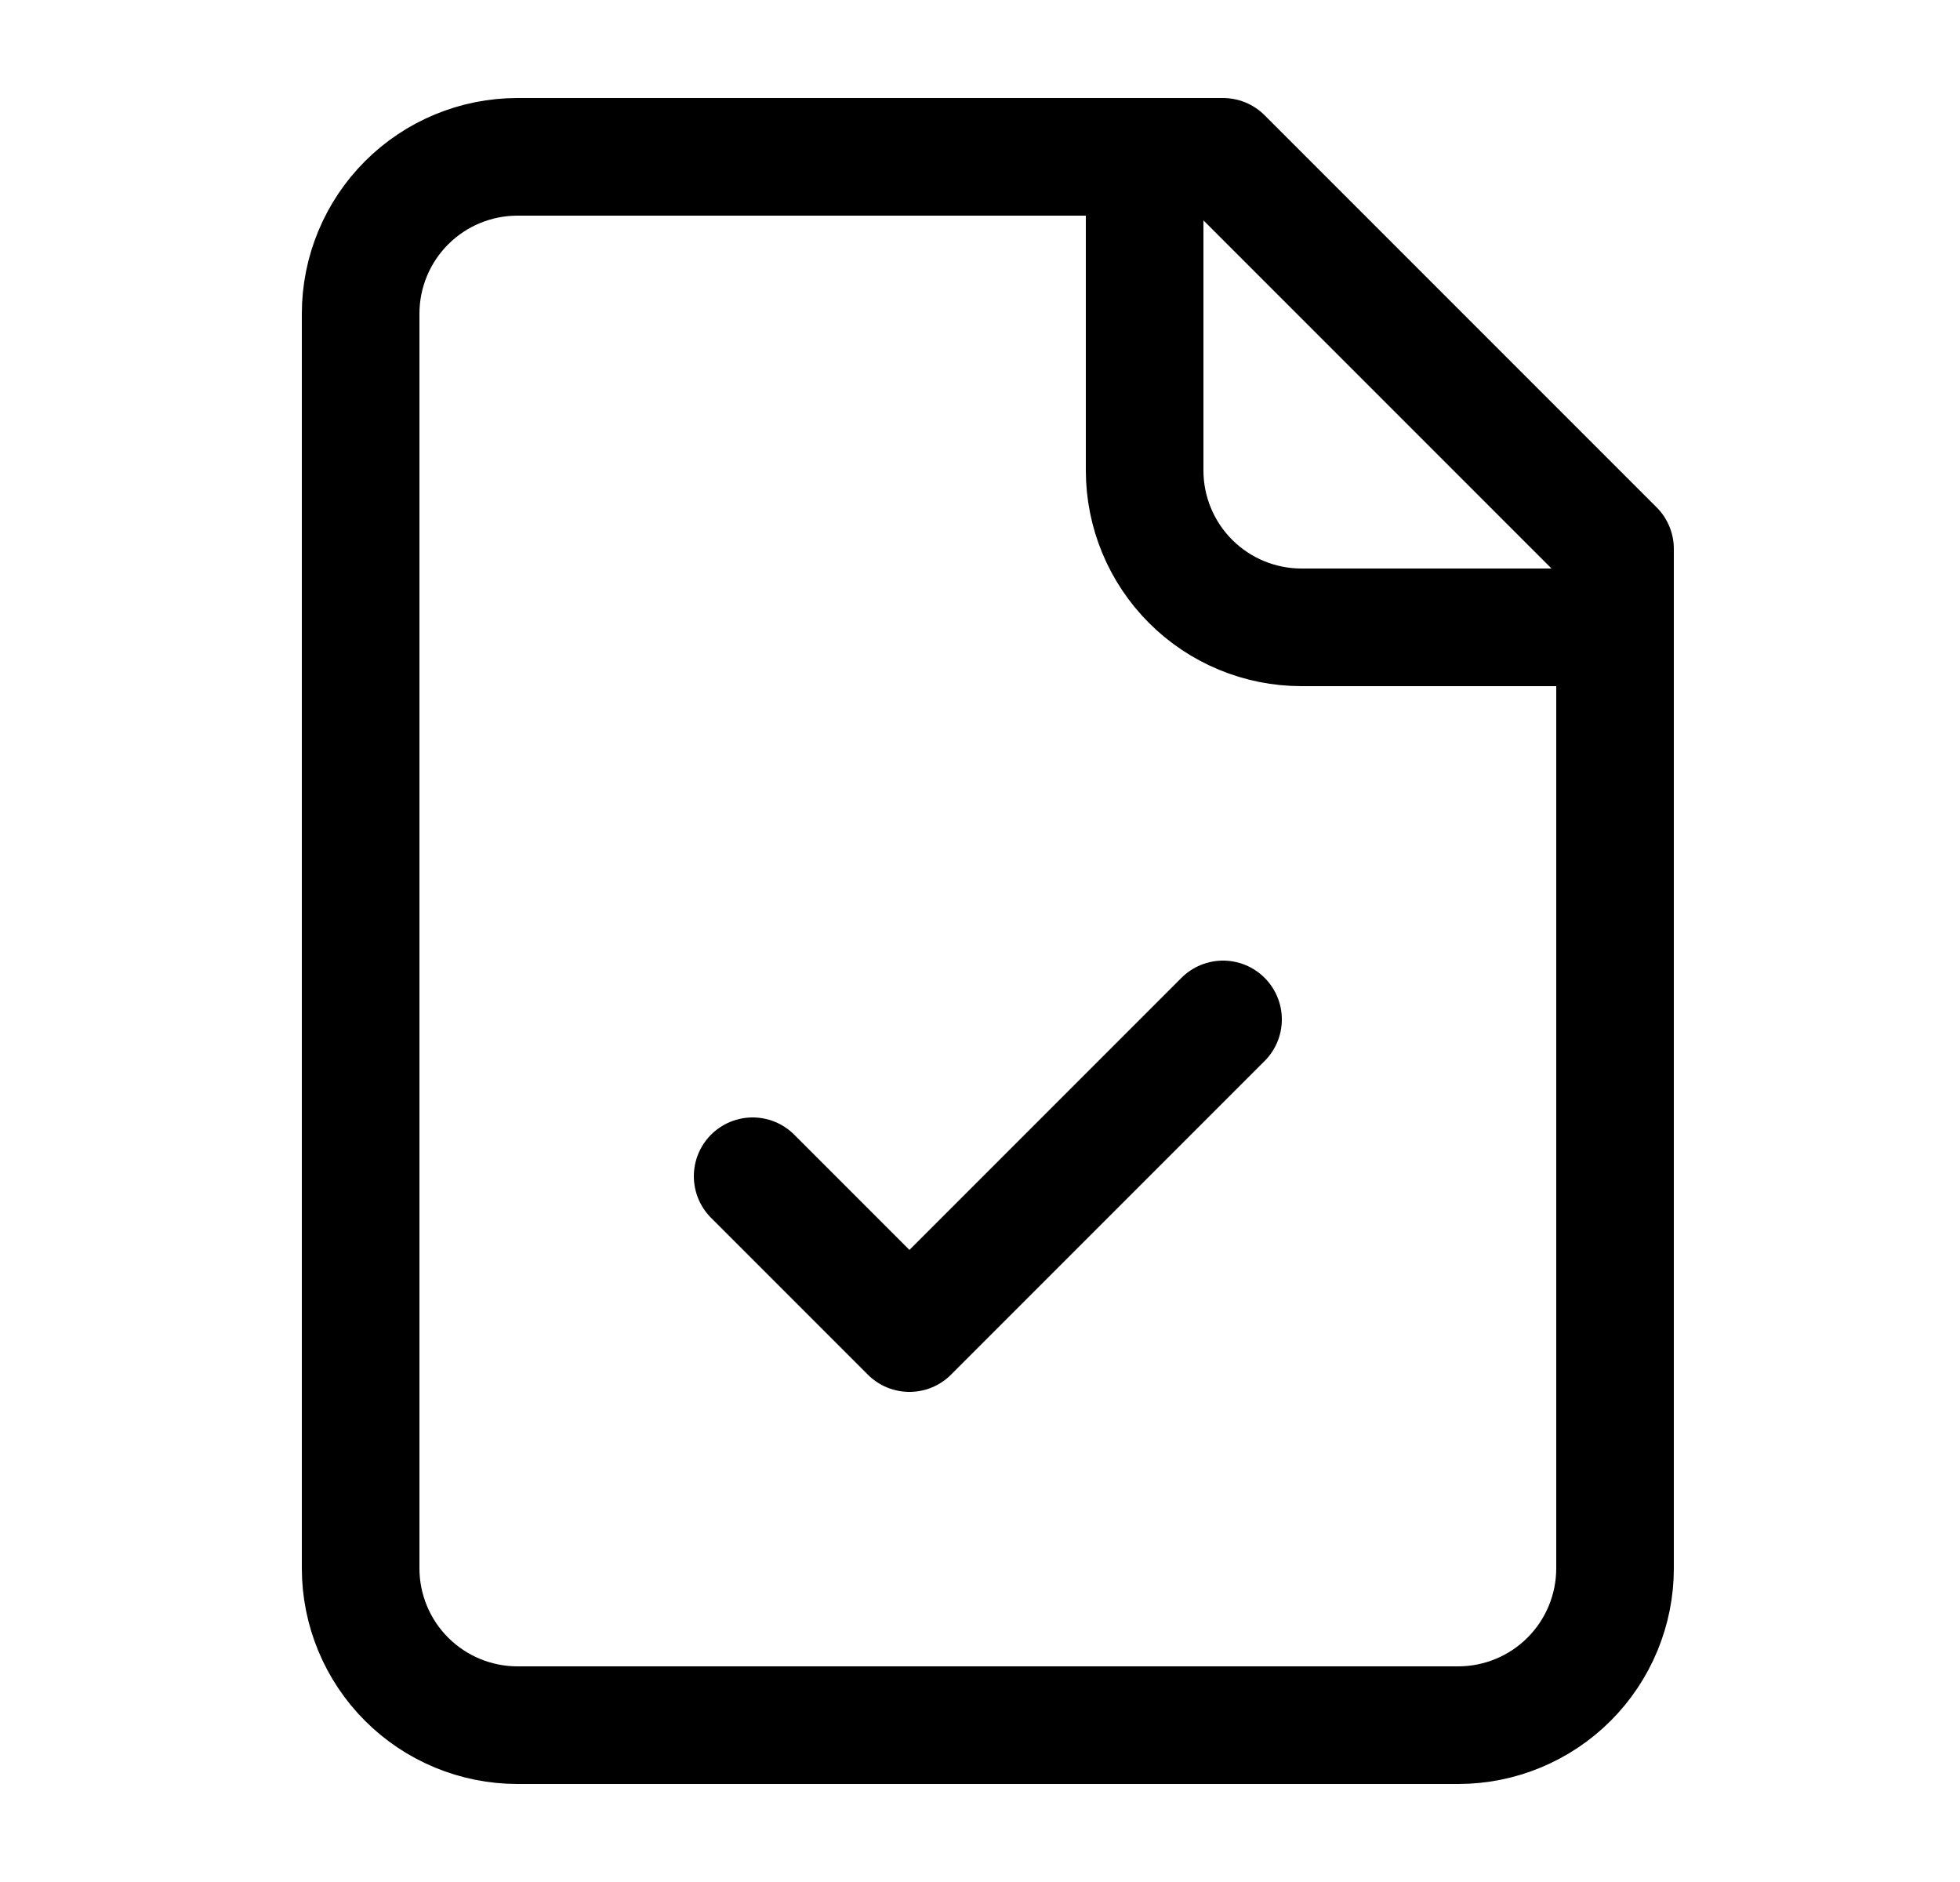 <svg width="25" height="24" viewBox="0 0 25 24" fill="none" xmlns="http://www.w3.org/2000/svg">
<path d="M15.6 2H6.6C6.07 2 5.561 2.211 5.186 2.586C4.811 2.961 4.6 3.47 4.6 4V20C4.6 20.53 4.811 21.039 5.186 21.414C5.561 21.789 6.07 22 6.6 22H18.6C19.13 22 19.639 21.789 20.014 21.414C20.389 21.039 20.6 20.53 20.6 20V7L15.6 2Z" stroke="black" stroke-width="1.5" stroke-linecap="round" stroke-linejoin="round"/>
<path d="M14.6 2V6C14.6 6.53 14.811 7.039 15.186 7.414C15.561 7.789 16.07 8 16.6 8H20.6" stroke="black" stroke-width="1.5" stroke-linecap="round" stroke-linejoin="round"/>
<path d="M9.6 15L11.6 17L15.6 13" stroke="black" stroke-width="1.5" stroke-linecap="round" stroke-linejoin="round"/>
</svg>
